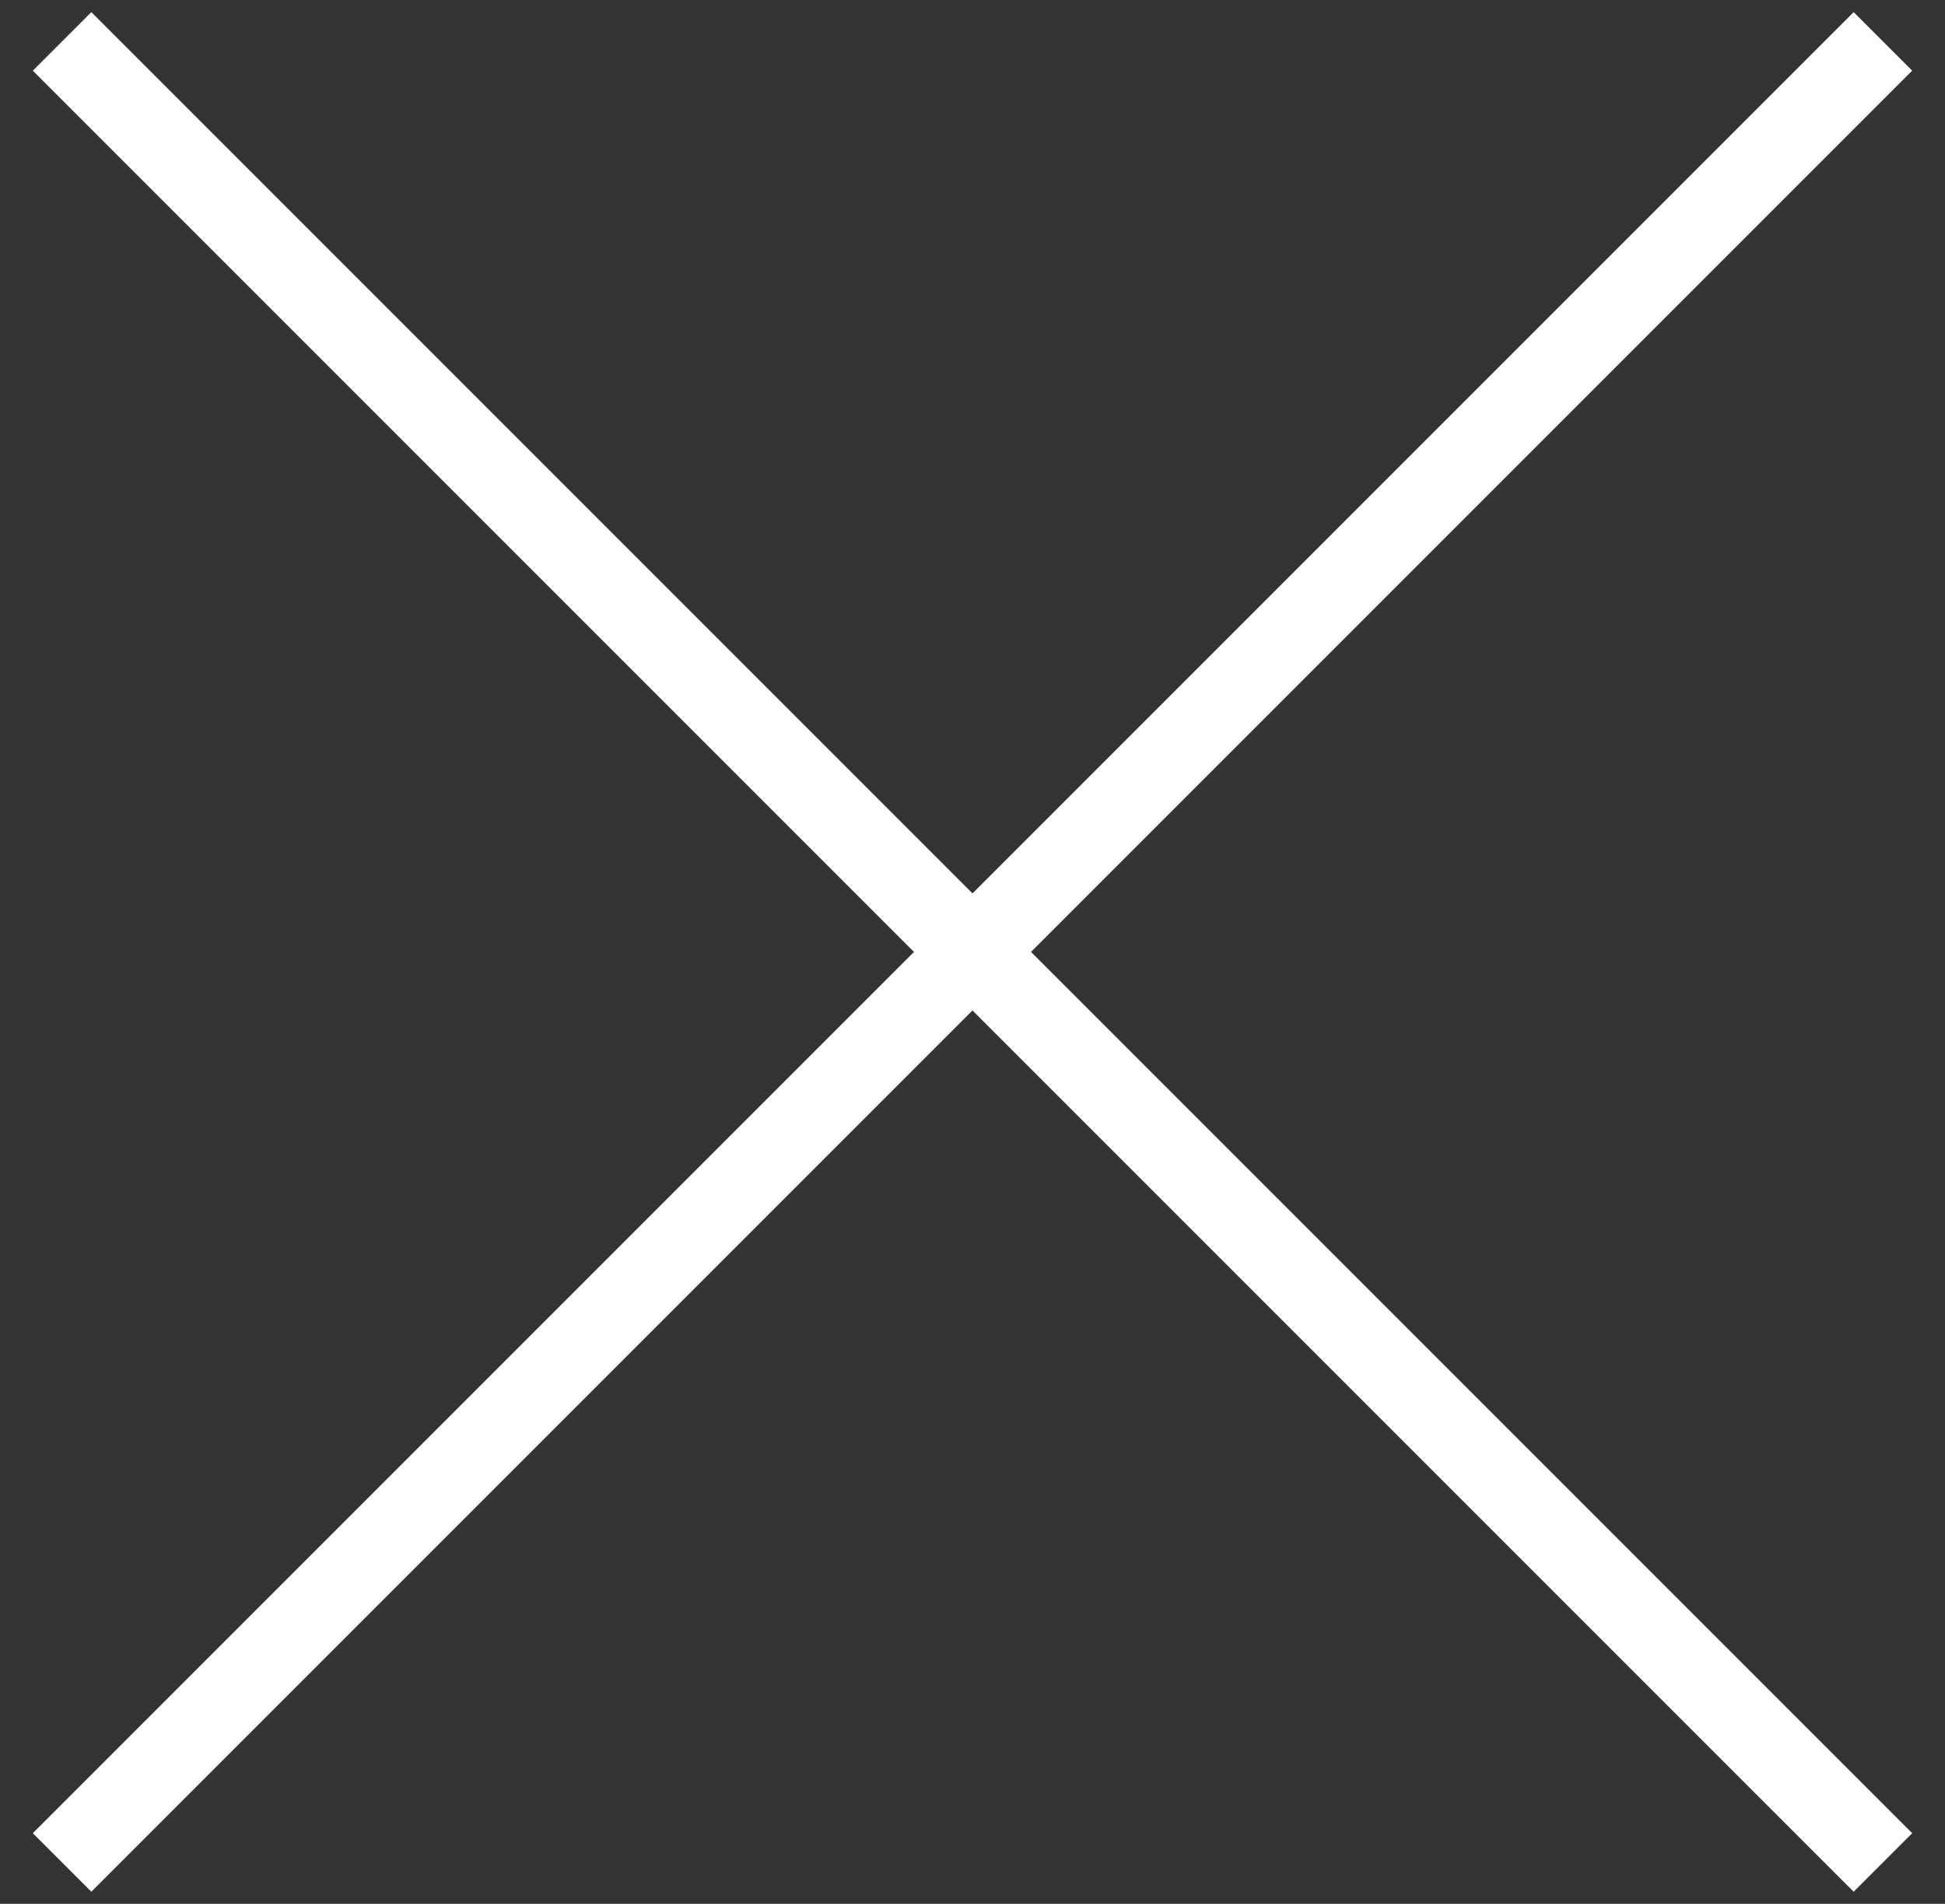 <?xml version="1.0" encoding="UTF-8"?> <svg xmlns="http://www.w3.org/2000/svg" width="47" height="46" viewBox="0 0 47 46" fill="none"><rect x="0" y="0" width="47" height="46" fill="#333333" stroke="none"/><path d="M1.5 1L23.5 23M45.5 45L23.5 23M23.5 23L45.5 1M23.5 23L1.5 45" stroke="white" stroke-width="2"></path></svg> 